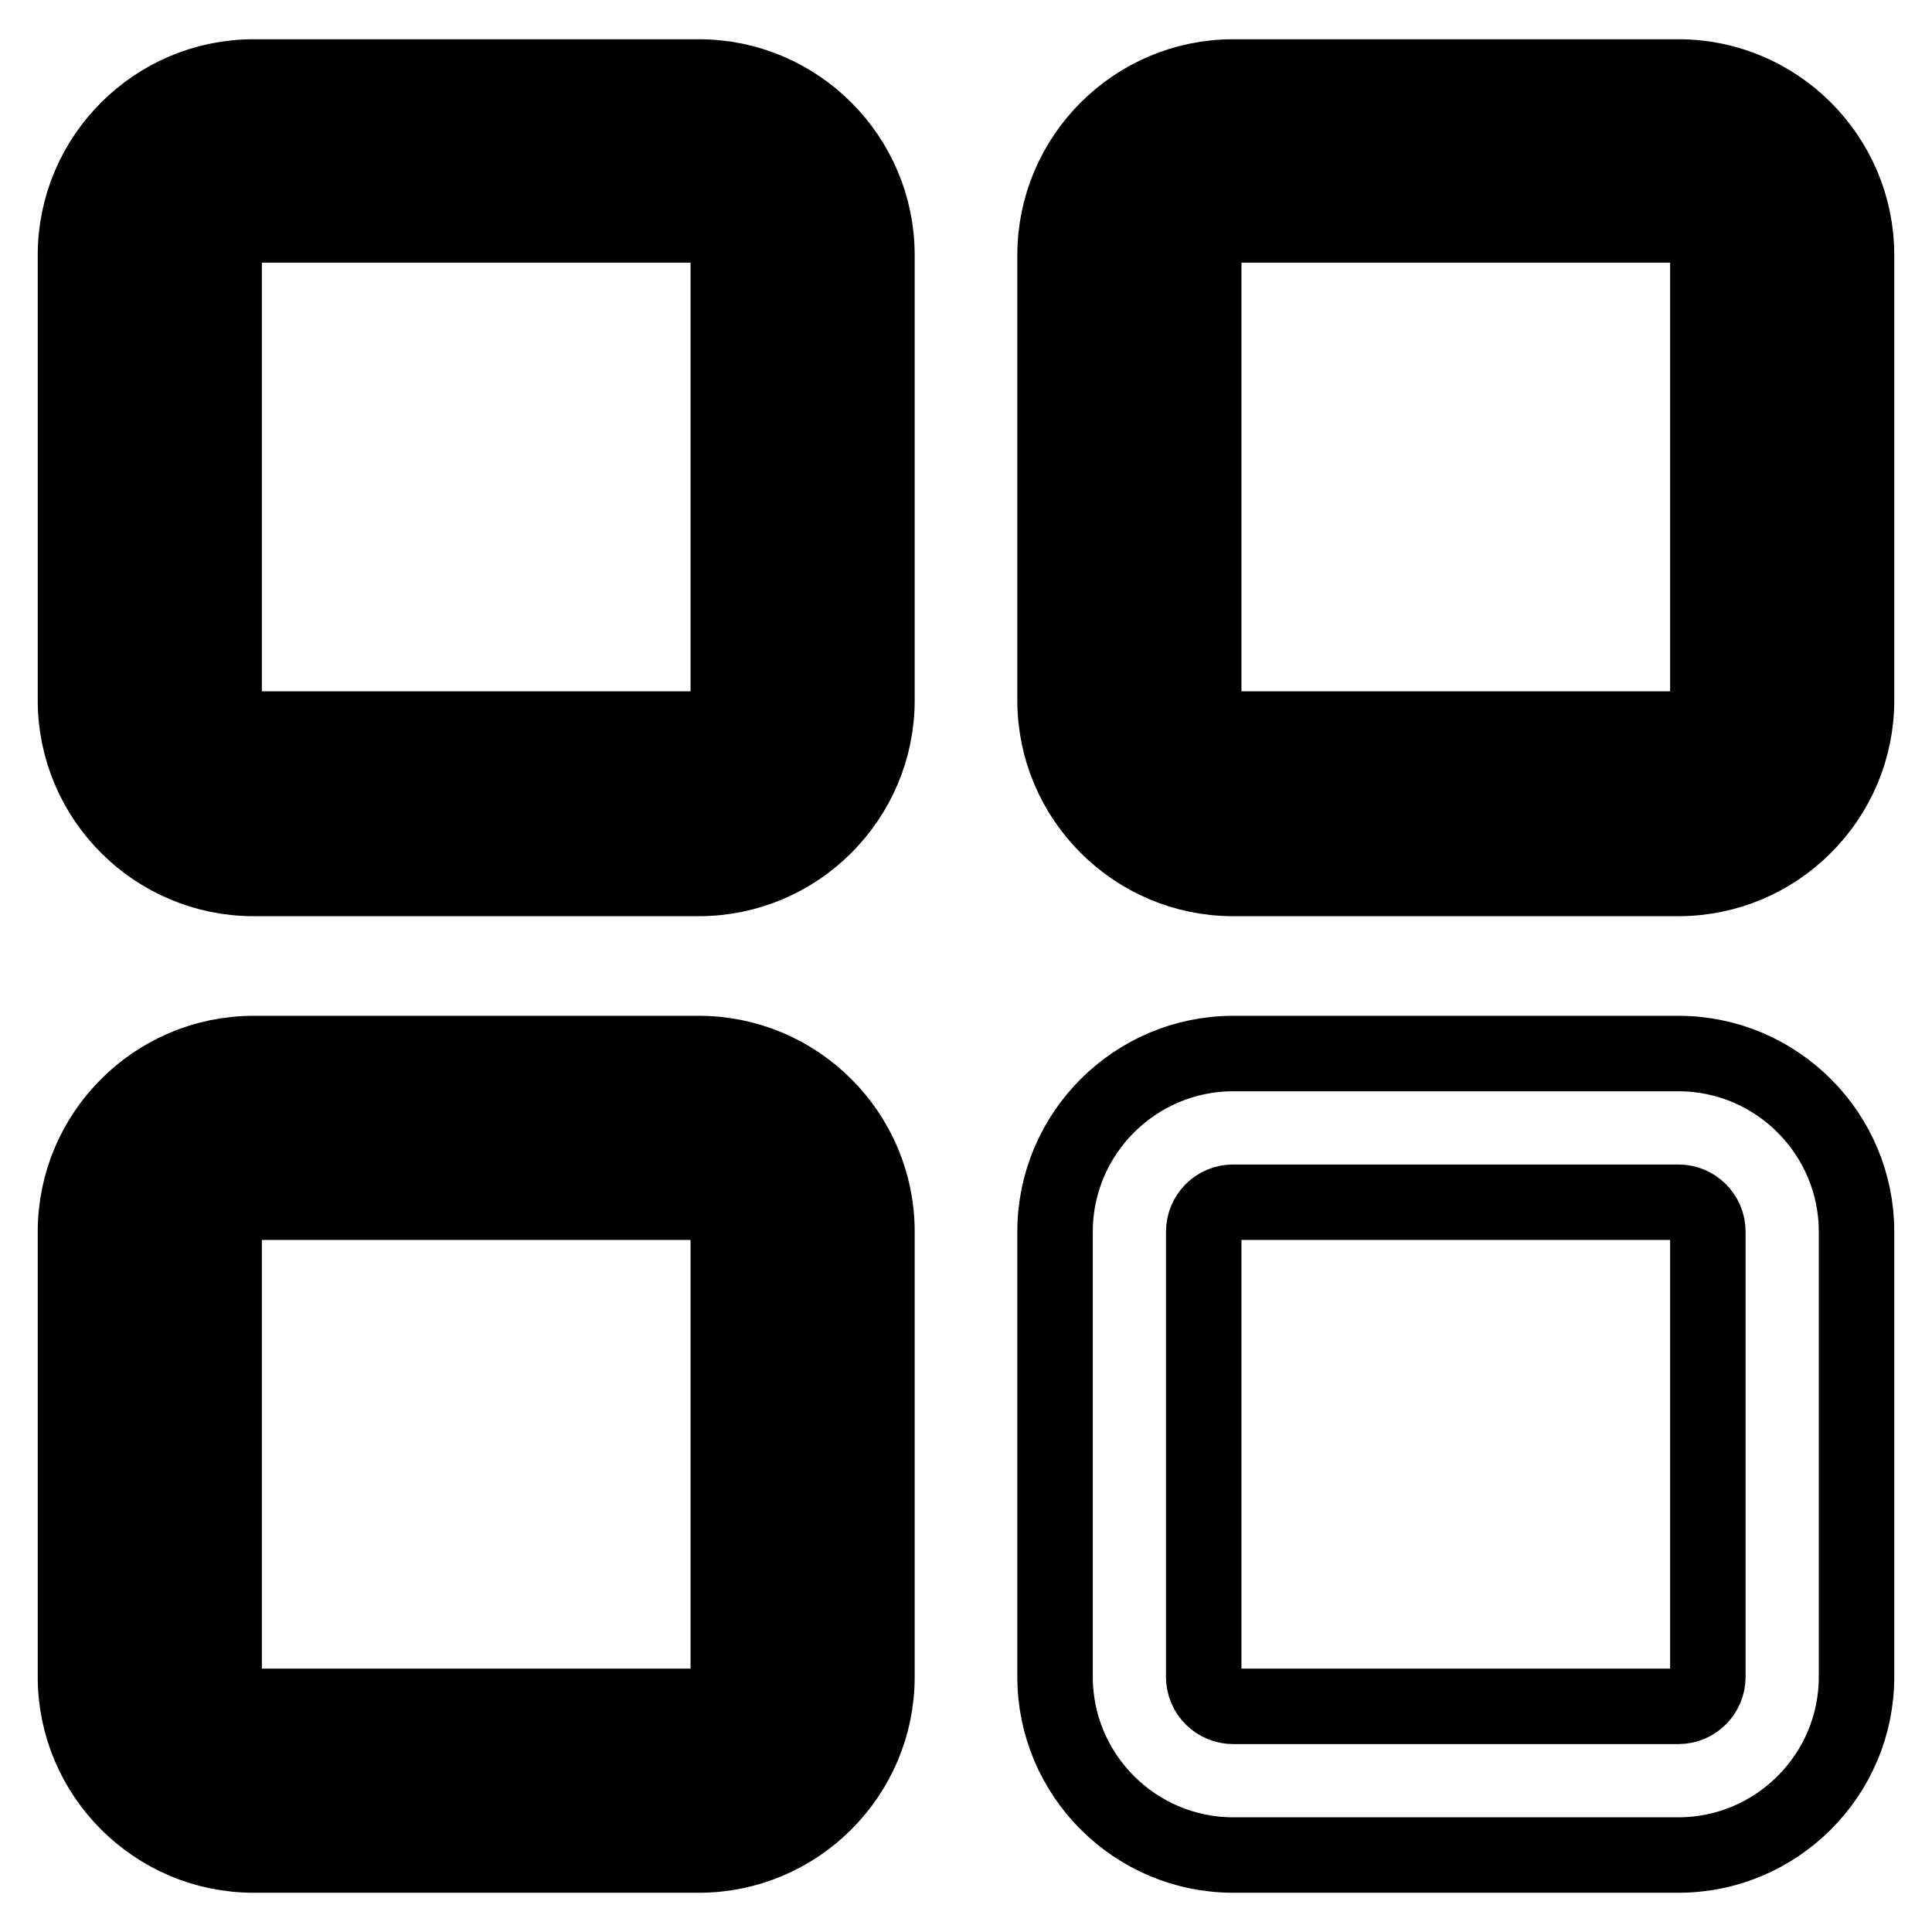 <?xml version="1.0" encoding="utf-8"?>
<!-- Svg Vector Icons : http://www.onlinewebfonts.com/icon -->
<!DOCTYPE svg PUBLIC "-//W3C//DTD SVG 1.1//EN" "http://www.w3.org/Graphics/SVG/1.1/DTD/svg11.dtd">
<svg version="1.1" xmlns="http://www.w3.org/2000/svg" xmlns:xlink="http://www.w3.org/1999/xlink" x="0px" y="0px" viewBox="0 0 256 256" enable-background="new 0 0 256 256" xml:space="preserve">
<g> <path stroke-width="10" fill-opacity="0" stroke="#000000"  d="M92.6,106.5h-59c-7.6,0-13.8-6.2-13.8-13.8v-59C19.8,26.2,26,20,33.6,20h59c7.6,0,13.8,6.2,13.8,13.8v59 C106.4,100.4,100.2,106.5,92.6,106.5z"/> <path stroke-width="10" fill-opacity="0" stroke="#000000"  d="M92.6,116.4h-59c-13,0-23.6-10.6-23.6-23.6v-59c0-13,10.6-23.6,23.6-23.6h59c13,0,23.6,10.6,23.6,23.6v59 C116.2,105.8,105.6,116.4,92.6,116.4z M33.6,29.8c-2.2,0-3.9,1.8-3.9,3.9v59c0,2.2,1.8,3.9,3.9,3.9h59c2.2,0,3.9-1.8,3.9-3.9v-59 c0-2.2-1.8-3.9-3.9-3.9H33.6z M92.6,236h-59c-7.6,0-13.8-6.2-13.8-13.8v-59c0-7.6,6.2-13.8,13.8-13.8h59c7.6,0,13.8,6.2,13.8,13.8 v59C106.4,229.8,100.2,236,92.6,236z"/> <path stroke-width="10" fill-opacity="0" stroke="#000000"  d="M92.6,245.8h-59c-13,0-23.6-10.6-23.6-23.6v-59c0-13,10.6-23.6,23.6-23.6h59c13,0,23.6,10.6,23.6,23.6v59 C116.2,235.2,105.6,245.8,92.6,245.8z M33.6,159.3c-2.2,0-3.9,1.8-3.9,3.9v59c0,2.2,1.8,3.9,3.9,3.9h59c2.2,0,3.9-1.8,3.9-3.9v-59 c0-2.2-1.8-3.9-3.9-3.9H33.6z M222.4,106.5h-59c-7.6,0-13.8-6.2-13.8-13.8v-59c0-7.6,6.2-13.8,13.8-13.8h59 c7.6,0,13.8,6.2,13.8,13.8v59C236.2,100.4,230,106.5,222.4,106.5z"/> <path stroke-width="10" fill-opacity="0" stroke="#000000"  d="M222.4,116.4h-59c-13,0-23.6-10.6-23.6-23.6v-59c0-13,10.6-23.6,23.6-23.6h59c13,0,23.6,10.6,23.6,23.6v59 C246,105.8,235.4,116.4,222.4,116.4z M163.4,29.8c-2.2,0-3.9,1.8-3.9,3.9v59c0,2.2,1.8,3.9,3.9,3.9h59c2.2,0,3.9-1.8,3.9-3.9v-59 c0-2.2-1.8-3.9-3.9-3.9H163.4z M222.4,245.8h-59c-13,0-23.6-10.6-23.6-23.6v-59c0-13,10.6-23.6,23.6-23.6h59 c13,0,23.6,10.6,23.6,23.6v59C246,235.2,235.4,245.8,222.4,245.8z M163.4,159.3c-2.2,0-3.9,1.8-3.9,3.9v59c0,2.2,1.8,3.9,3.9,3.9 h59c2.2,0,3.9-1.8,3.9-3.9v-59c0-2.2-1.8-3.9-3.9-3.9H163.4z"/></g>
</svg>